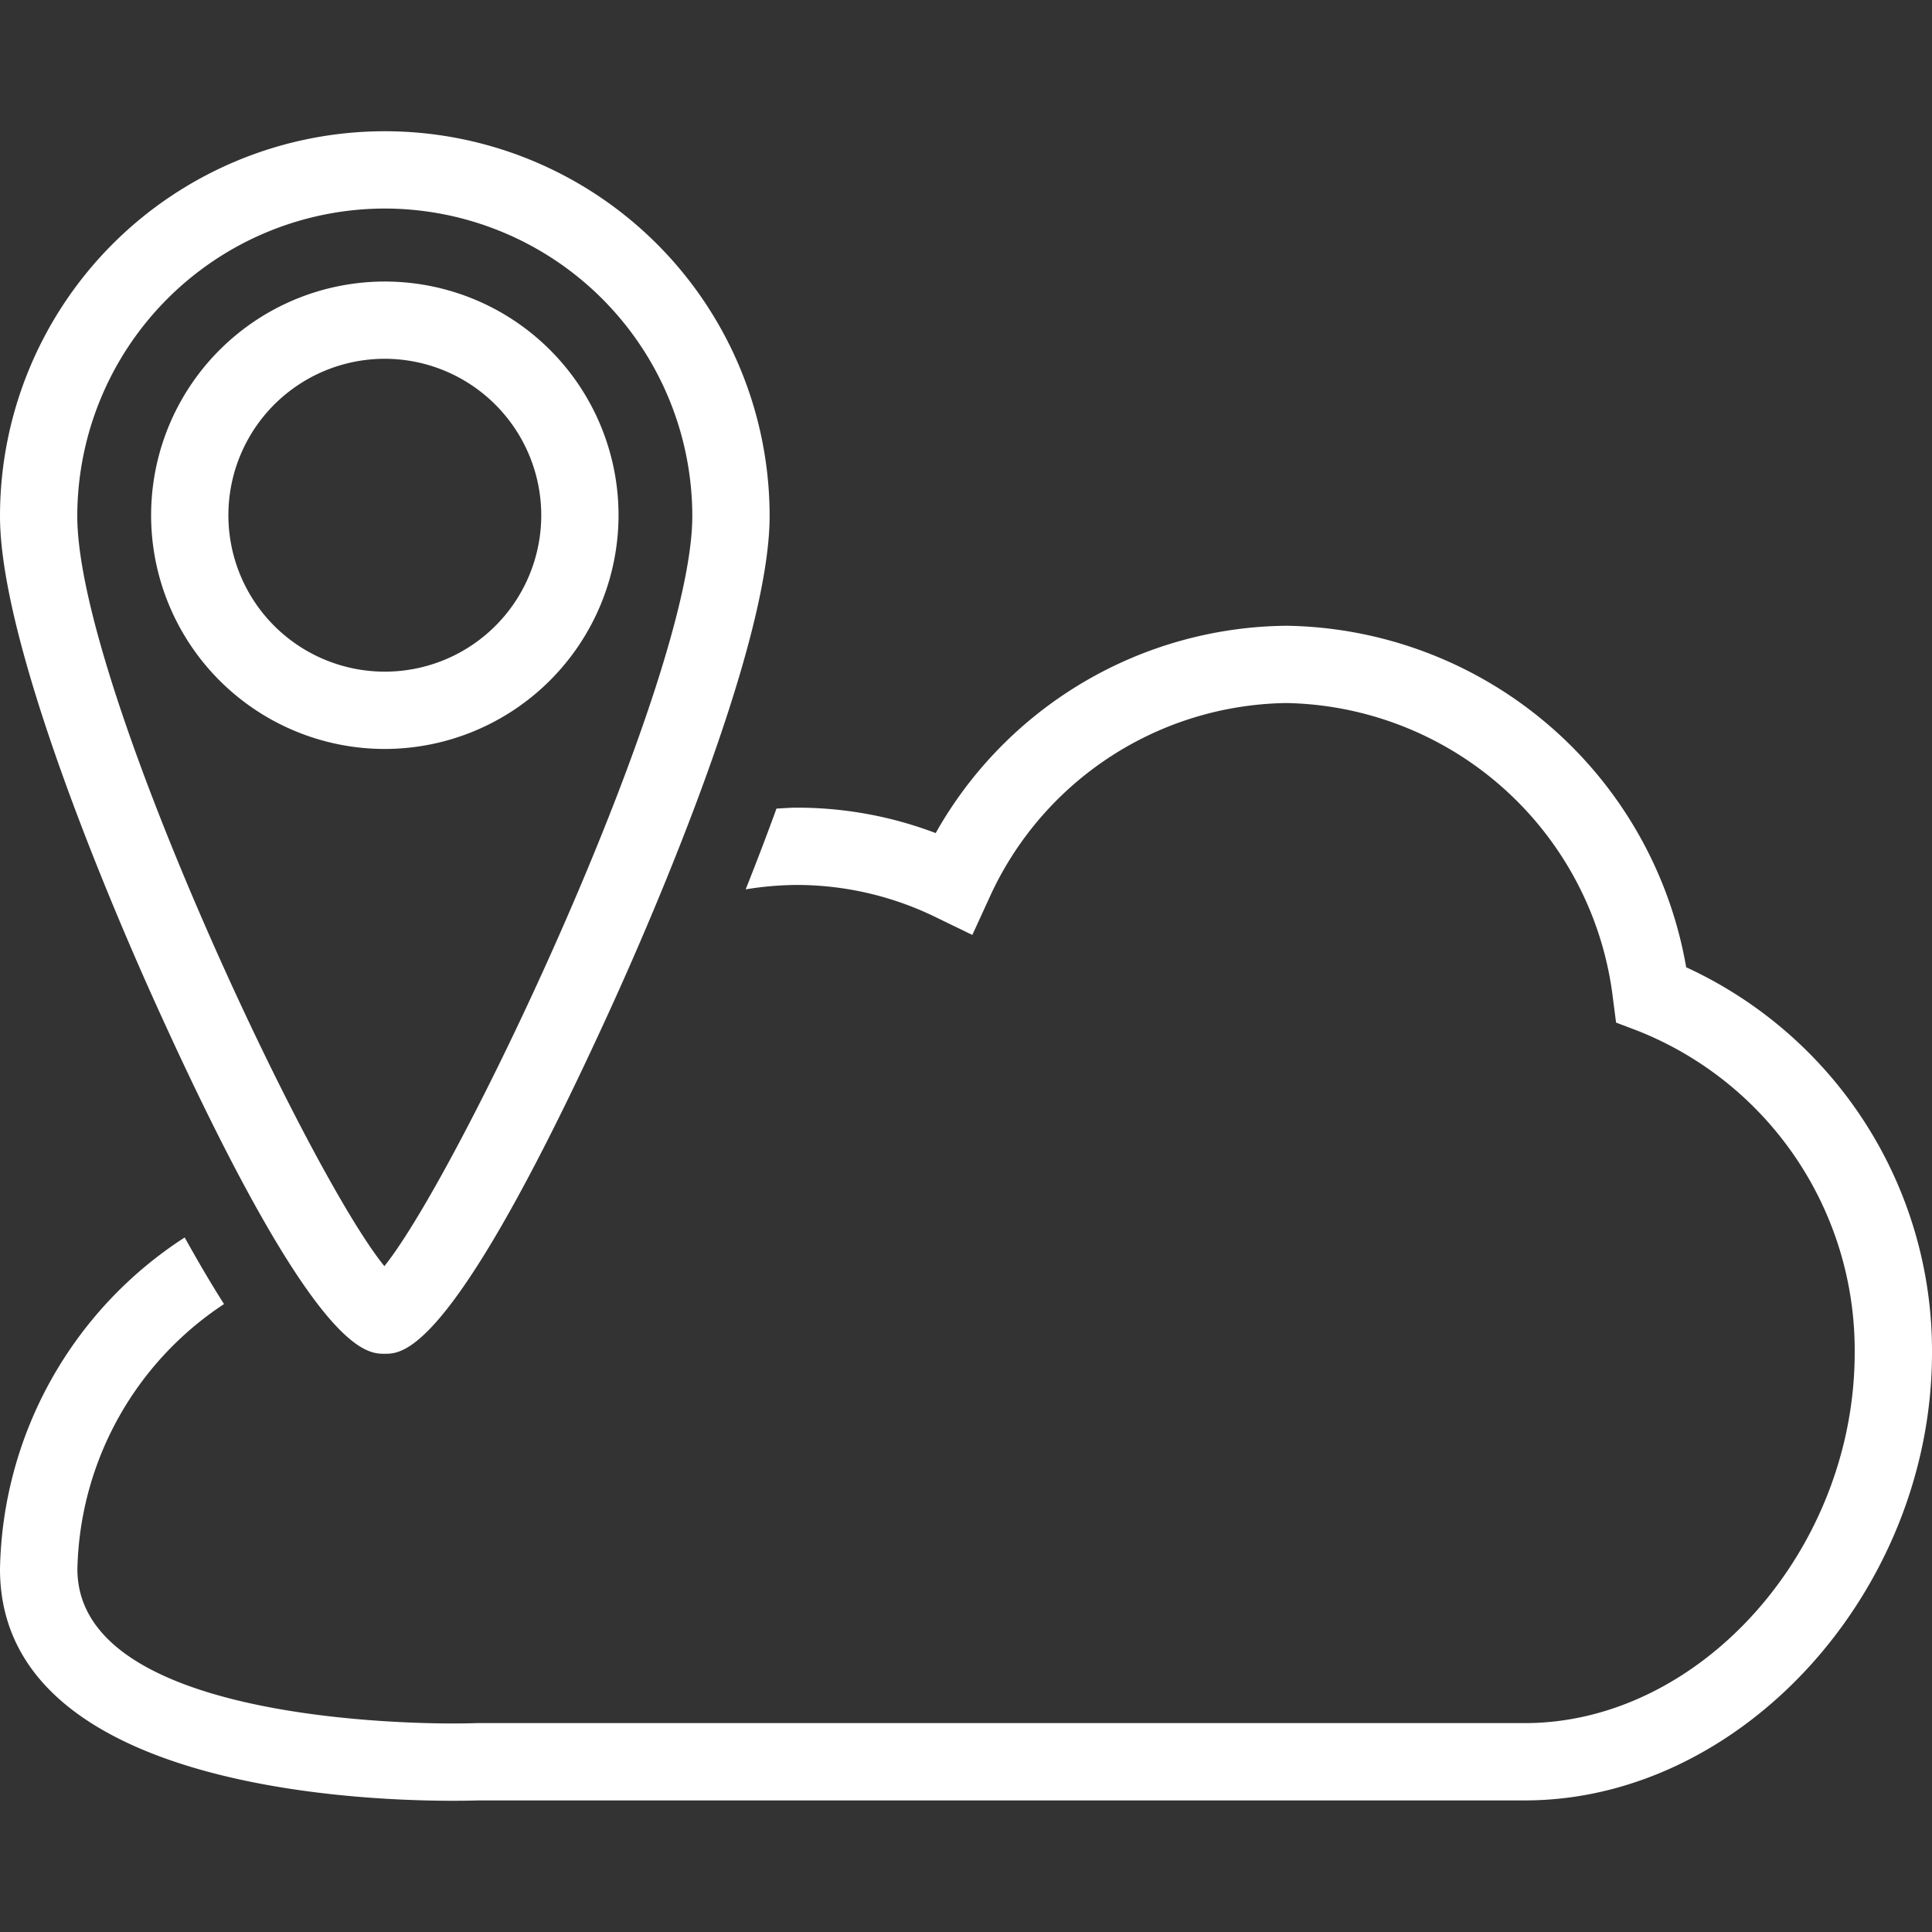 <svg xmlns="http://www.w3.org/2000/svg" xmlns:xlink="http://www.w3.org/1999/xlink" width="65" height="65" viewBox="0 0 65 65"><rect x="0" y="0" width="65" height="65" fill="#333333" stroke="none"/><defs><clipPath id="a"><rect width="65" height="56.169" fill="#fff"/></clipPath></defs><g transform="translate(-249 -3757.584)"><g transform="translate(249 3762)"><g transform="translate(0 0)" clip-path="url(#a)"><path d="M12.946,41.13c-.653,0-2.387,0-7.719-11.8C4,26.622,0,17.422,0,12.946a12.946,12.946,0,1,1,25.893,0c0,4.448-4.033,13.671-5.269,16.39C15.265,41.13,13.581,41.13,12.946,41.13m0-38.53A10.359,10.359,0,0,0,2.6,12.946C2.6,18.571,10.338,35,12.932,38.182c2.6-3.241,10.36-19.71,10.36-25.236A10.359,10.359,0,0,0,12.946,2.6" transform="translate(0 0)" fill="#fff"/><path d="M10.8,18.643A7.863,7.863,0,1,1,18.66,10.78,7.873,7.873,0,0,1,10.8,18.643m0-13.127A5.263,5.263,0,1,0,16.06,10.78,5.27,5.27,0,0,0,10.8,5.516" transform="translate(2.15 2.139)" fill="#fff"/><path d="M56.73,21.09A13.857,13.857,0,0,0,43.28,9.6a13.688,13.688,0,0,0-11.8,6.975,13.114,13.114,0,0,0-4.666-.855c-.232,0-.459.019-.69.031-.34.934-.69,1.848-1.037,2.718a10.909,10.909,0,0,1,1.726-.149,10.668,10.668,0,0,1,4.7,1.1l1.2.582.555-1.21A11.136,11.136,0,0,1,43.28,12.2,11.28,11.28,0,0,1,54.271,22.18l.1.771.728.276a11.56,11.56,0,0,1,7.3,10.828c0,6.64-5.19,12.464-11.1,12.464H16.035c-.014,0-.309.012-.8.012-2.109,0-12.631-.25-12.631-5.195a10.958,10.958,0,0,1,4.933-8.915q-.616-.967-1.323-2.241A13.575,13.575,0,0,0,0,41.337c0,7.233,11.657,7.795,15.231,7.795.53,0,.858-.012.863-.012H51.3c7.3,0,13.7-7.039,13.7-15.064A14.206,14.206,0,0,0,56.73,21.09" transform="translate(0 7.037)" fill="#fff"/></g></g><rect width="65" height="65" transform="translate(249 3757.584)" fill="none"/></g></svg>